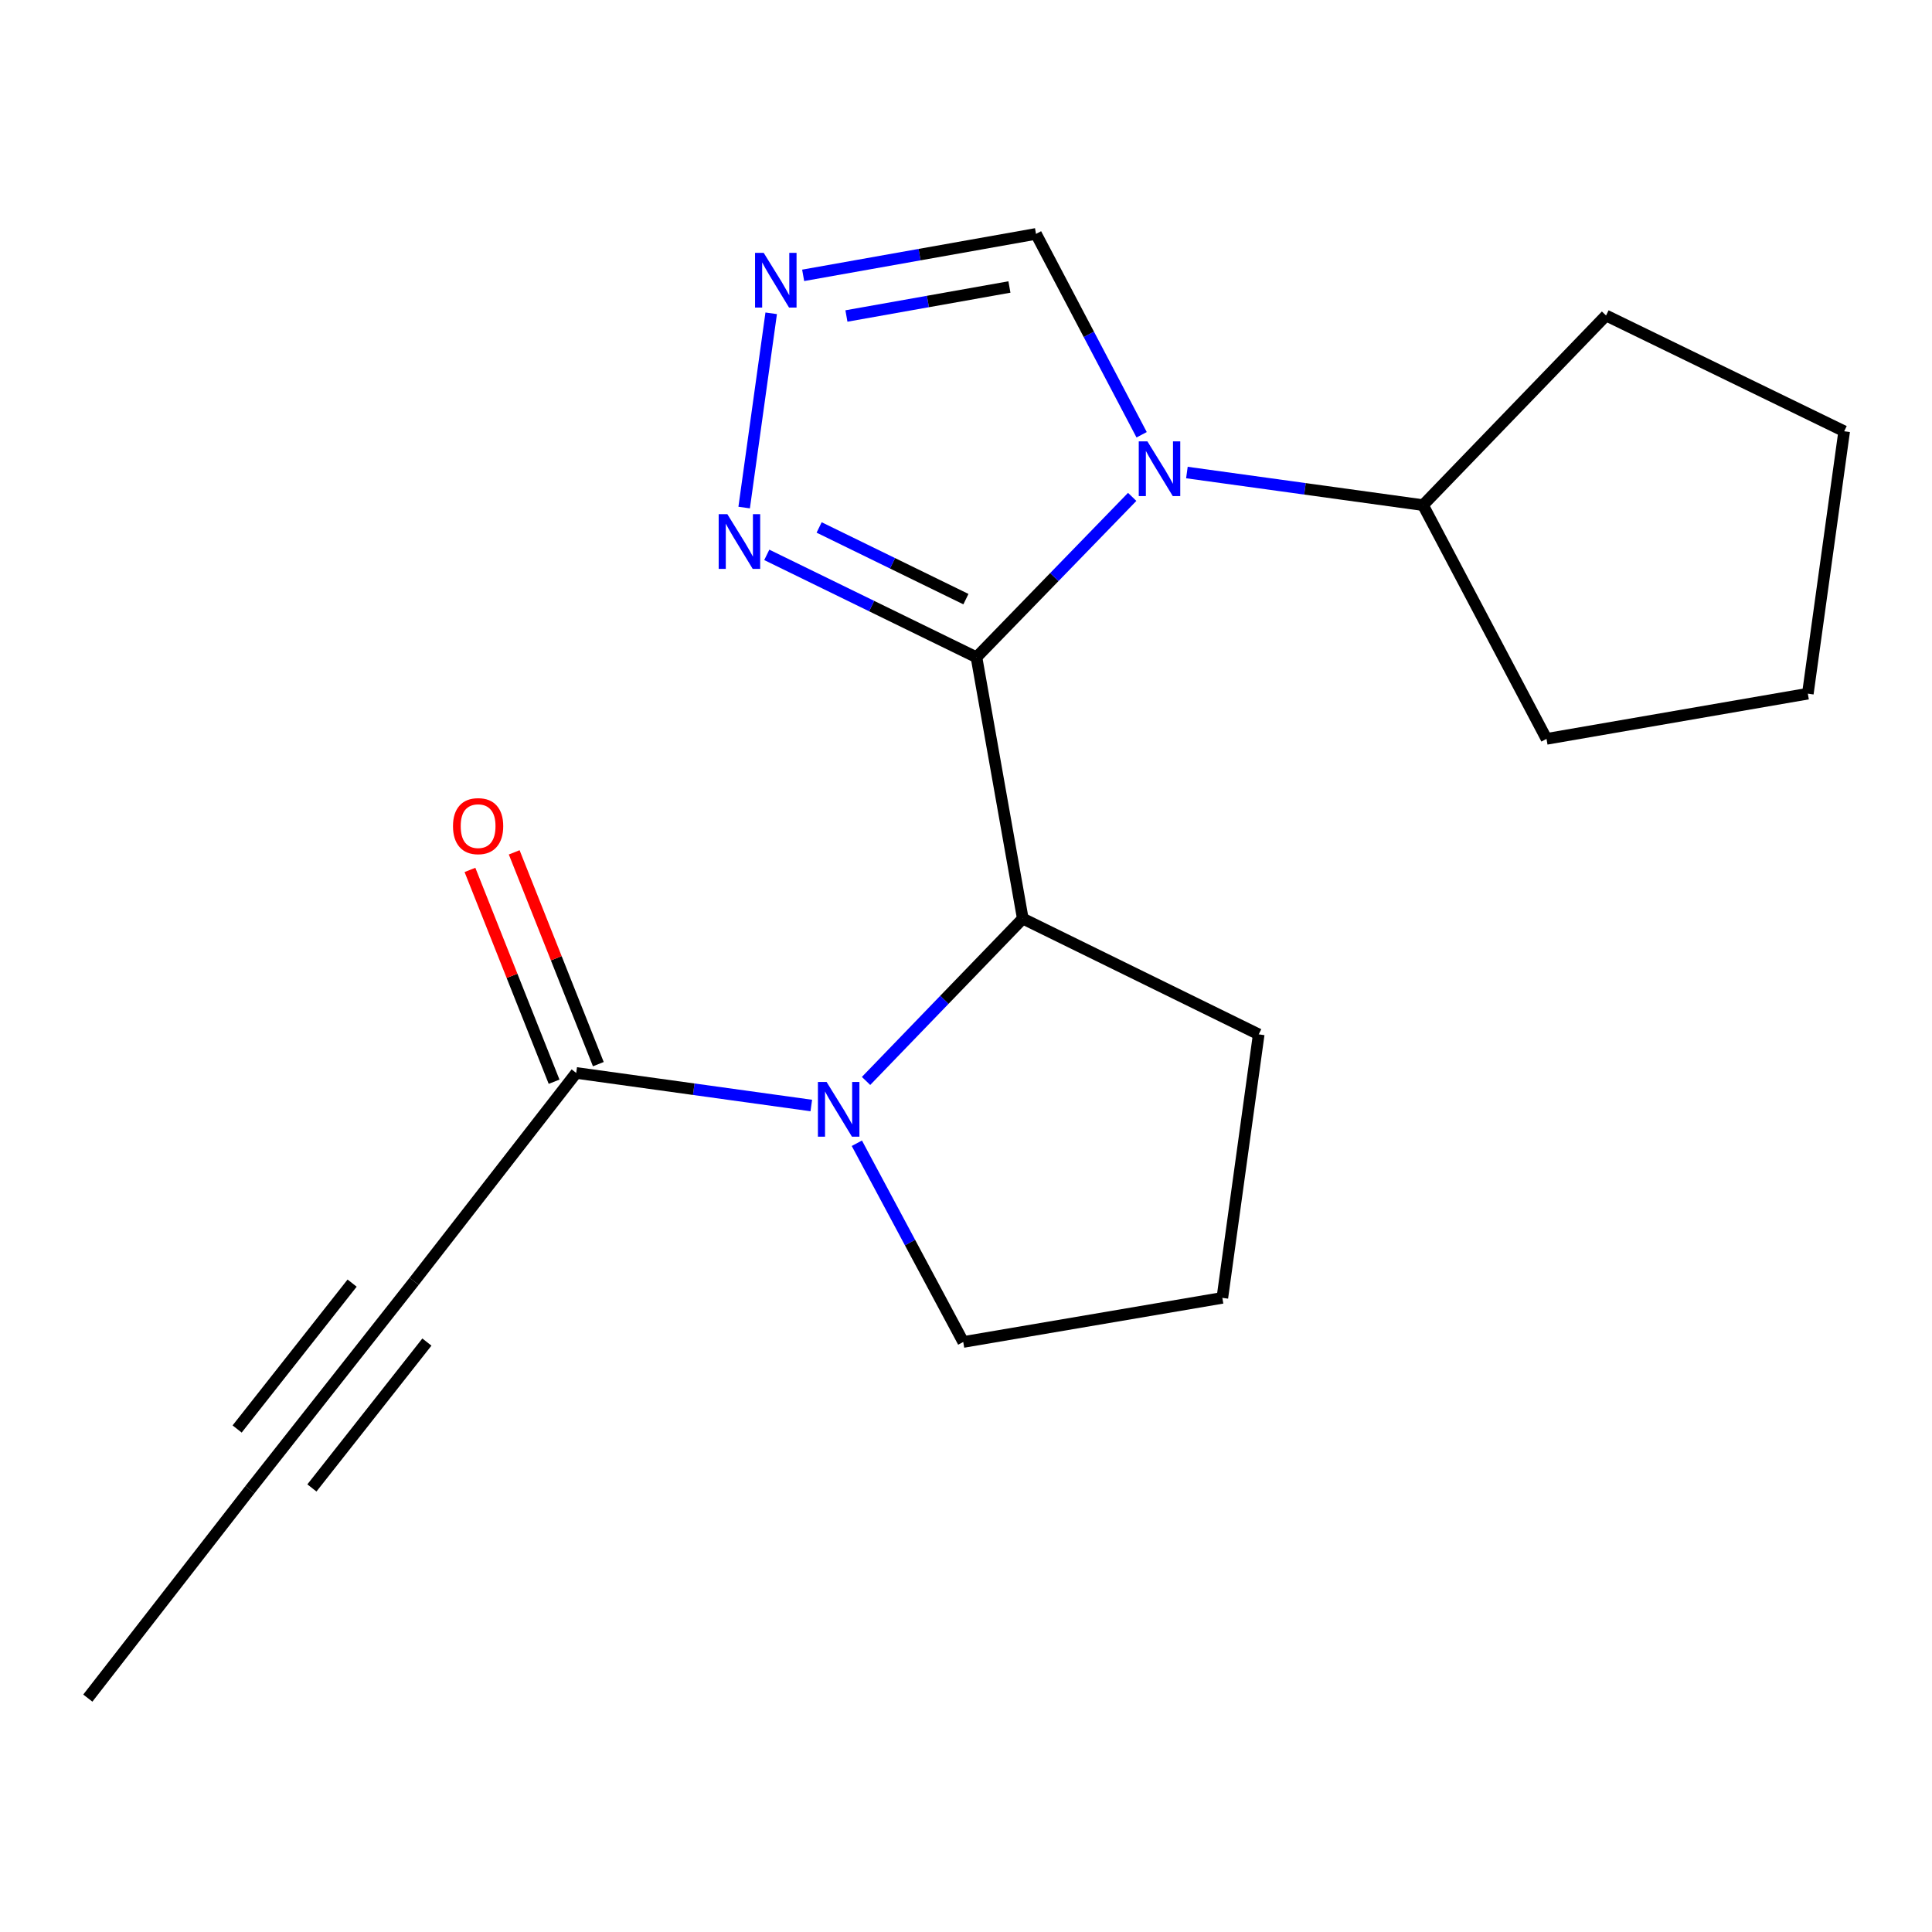 <?xml version='1.0' encoding='iso-8859-1'?>
<svg version='1.1' baseProfile='full'
              xmlns='http://www.w3.org/2000/svg'
                      xmlns:rdkit='http://www.rdkit.org/xml'
                      xmlns:xlink='http://www.w3.org/1999/xlink'
                  xml:space='preserve'
width='1000px' height='1000px' viewBox='0 0 1000 1000'>
<!-- END OF HEADER -->
<rect style='opacity:1.0;fill:#FFFFFF;stroke:none' width='1000' height='1000' x='0' y='0'> </rect>
<path class='bond-0' d='M 505.421,340.207 L 545.72,298.697' style='fill:none;fill-rule:evenodd;stroke:#000000;stroke-width:6px;stroke-linecap:butt;stroke-linejoin:miter;stroke-opacity:1' />
<path class='bond-0' d='M 545.72,298.697 L 586.018,257.187' style='fill:none;fill-rule:evenodd;stroke:#0000FF;stroke-width:6px;stroke-linecap:butt;stroke-linejoin:miter;stroke-opacity:1' />
<path class='bond-2' d='M 505.421,340.207 L 529.393,475.467' style='fill:none;fill-rule:evenodd;stroke:#000000;stroke-width:6px;stroke-linecap:butt;stroke-linejoin:miter;stroke-opacity:1' />
<path class='bond-3' d='M 505.421,340.207 L 451.152,313.702' style='fill:none;fill-rule:evenodd;stroke:#000000;stroke-width:6px;stroke-linecap:butt;stroke-linejoin:miter;stroke-opacity:1' />
<path class='bond-3' d='M 451.152,313.702 L 396.882,287.197' style='fill:none;fill-rule:evenodd;stroke:#0000FF;stroke-width:6px;stroke-linecap:butt;stroke-linejoin:miter;stroke-opacity:1' />
<path class='bond-3' d='M 499.955,310.113 L 461.966,291.559' style='fill:none;fill-rule:evenodd;stroke:#000000;stroke-width:6px;stroke-linecap:butt;stroke-linejoin:miter;stroke-opacity:1' />
<path class='bond-3' d='M 461.966,291.559 L 423.978,273.006' style='fill:none;fill-rule:evenodd;stroke:#0000FF;stroke-width:6px;stroke-linecap:butt;stroke-linejoin:miter;stroke-opacity:1' />
<path class='bond-6' d='M 590.907,225.029 L 563.573,173.047' style='fill:none;fill-rule:evenodd;stroke:#0000FF;stroke-width:6px;stroke-linecap:butt;stroke-linejoin:miter;stroke-opacity:1' />
<path class='bond-6' d='M 563.573,173.047 L 536.238,121.066' style='fill:none;fill-rule:evenodd;stroke:#000000;stroke-width:6px;stroke-linecap:butt;stroke-linejoin:miter;stroke-opacity:1' />
<path class='bond-9' d='M 614.341,244.581 L 675.448,253.021' style='fill:none;fill-rule:evenodd;stroke:#0000FF;stroke-width:6px;stroke-linecap:butt;stroke-linejoin:miter;stroke-opacity:1' />
<path class='bond-9' d='M 675.448,253.021 L 736.555,261.46' style='fill:none;fill-rule:evenodd;stroke:#000000;stroke-width:6px;stroke-linecap:butt;stroke-linejoin:miter;stroke-opacity:1' />
<path class='bond-1' d='M 448.265,559.497 L 488.829,517.482' style='fill:none;fill-rule:evenodd;stroke:#0000FF;stroke-width:6px;stroke-linecap:butt;stroke-linejoin:miter;stroke-opacity:1' />
<path class='bond-1' d='M 488.829,517.482 L 529.393,475.467' style='fill:none;fill-rule:evenodd;stroke:#000000;stroke-width:6px;stroke-linecap:butt;stroke-linejoin:miter;stroke-opacity:1' />
<path class='bond-5' d='M 419.926,572.211 L 359.086,563.78' style='fill:none;fill-rule:evenodd;stroke:#0000FF;stroke-width:6px;stroke-linecap:butt;stroke-linejoin:miter;stroke-opacity:1' />
<path class='bond-5' d='M 359.086,563.78 L 298.246,555.35' style='fill:none;fill-rule:evenodd;stroke:#000000;stroke-width:6px;stroke-linecap:butt;stroke-linejoin:miter;stroke-opacity:1' />
<path class='bond-11' d='M 443.505,591.749 L 471.041,643.178' style='fill:none;fill-rule:evenodd;stroke:#0000FF;stroke-width:6px;stroke-linecap:butt;stroke-linejoin:miter;stroke-opacity:1' />
<path class='bond-11' d='M 471.041,643.178 L 498.576,694.608' style='fill:none;fill-rule:evenodd;stroke:#000000;stroke-width:6px;stroke-linecap:butt;stroke-linejoin:miter;stroke-opacity:1' />
<path class='bond-12' d='M 529.393,475.467 L 651.511,535.389' style='fill:none;fill-rule:evenodd;stroke:#000000;stroke-width:6px;stroke-linecap:butt;stroke-linejoin:miter;stroke-opacity:1' />
<path class='bond-4' d='M 385.175,262.711 L 399.169,162.168' style='fill:none;fill-rule:evenodd;stroke:#0000FF;stroke-width:6px;stroke-linecap:butt;stroke-linejoin:miter;stroke-opacity:1' />
<path class='bond-19' d='M 415.713,142.518 L 475.976,131.792' style='fill:none;fill-rule:evenodd;stroke:#0000FF;stroke-width:6px;stroke-linecap:butt;stroke-linejoin:miter;stroke-opacity:1' />
<path class='bond-19' d='M 475.976,131.792 L 536.238,121.066' style='fill:none;fill-rule:evenodd;stroke:#000000;stroke-width:6px;stroke-linecap:butt;stroke-linejoin:miter;stroke-opacity:1' />
<path class='bond-19' d='M 438.11,163.561 L 480.294,156.053' style='fill:none;fill-rule:evenodd;stroke:#0000FF;stroke-width:6px;stroke-linecap:butt;stroke-linejoin:miter;stroke-opacity:1' />
<path class='bond-19' d='M 480.294,156.053 L 522.478,148.545' style='fill:none;fill-rule:evenodd;stroke:#000000;stroke-width:6px;stroke-linecap:butt;stroke-linejoin:miter;stroke-opacity:1' />
<path class='bond-7' d='M 298.246,555.35 L 214.366,663.216' style='fill:none;fill-rule:evenodd;stroke:#000000;stroke-width:6px;stroke-linecap:butt;stroke-linejoin:miter;stroke-opacity:1' />
<path class='bond-10' d='M 309.697,550.801 L 287.923,495.987' style='fill:none;fill-rule:evenodd;stroke:#000000;stroke-width:6px;stroke-linecap:butt;stroke-linejoin:miter;stroke-opacity:1' />
<path class='bond-10' d='M 287.923,495.987 L 266.149,441.173' style='fill:none;fill-rule:evenodd;stroke:#FF0000;stroke-width:6px;stroke-linecap:butt;stroke-linejoin:miter;stroke-opacity:1' />
<path class='bond-10' d='M 286.795,559.899 L 265.021,505.085' style='fill:none;fill-rule:evenodd;stroke:#000000;stroke-width:6px;stroke-linecap:butt;stroke-linejoin:miter;stroke-opacity:1' />
<path class='bond-10' d='M 265.021,505.085 L 243.247,450.271' style='fill:none;fill-rule:evenodd;stroke:#FF0000;stroke-width:6px;stroke-linecap:butt;stroke-linejoin:miter;stroke-opacity:1' />
<path class='bond-8' d='M 214.366,663.216 L 129.335,771.082' style='fill:none;fill-rule:evenodd;stroke:#000000;stroke-width:6px;stroke-linecap:butt;stroke-linejoin:miter;stroke-opacity:1' />
<path class='bond-8' d='M 182.258,664.14 L 122.737,739.646' style='fill:none;fill-rule:evenodd;stroke:#000000;stroke-width:6px;stroke-linecap:butt;stroke-linejoin:miter;stroke-opacity:1' />
<path class='bond-8' d='M 220.964,694.651 L 161.442,770.157' style='fill:none;fill-rule:evenodd;stroke:#000000;stroke-width:6px;stroke-linecap:butt;stroke-linejoin:miter;stroke-opacity:1' />
<path class='bond-13' d='M 129.335,771.082 L 45.455,878.934' style='fill:none;fill-rule:evenodd;stroke:#000000;stroke-width:6px;stroke-linecap:butt;stroke-linejoin:miter;stroke-opacity:1' />
<path class='bond-15' d='M 736.555,261.46 L 800.475,382.441' style='fill:none;fill-rule:evenodd;stroke:#000000;stroke-width:6px;stroke-linecap:butt;stroke-linejoin:miter;stroke-opacity:1' />
<path class='bond-16' d='M 736.555,261.46 L 831.292,163.301' style='fill:none;fill-rule:evenodd;stroke:#000000;stroke-width:6px;stroke-linecap:butt;stroke-linejoin:miter;stroke-opacity:1' />
<path class='bond-20' d='M 498.576,694.608 L 632.686,671.772' style='fill:none;fill-rule:evenodd;stroke:#000000;stroke-width:6px;stroke-linecap:butt;stroke-linejoin:miter;stroke-opacity:1' />
<path class='bond-14' d='M 651.511,535.389 L 632.686,671.772' style='fill:none;fill-rule:evenodd;stroke:#000000;stroke-width:6px;stroke-linecap:butt;stroke-linejoin:miter;stroke-opacity:1' />
<path class='bond-17' d='M 800.475,382.441 L 935.735,359.045' style='fill:none;fill-rule:evenodd;stroke:#000000;stroke-width:6px;stroke-linecap:butt;stroke-linejoin:miter;stroke-opacity:1' />
<path class='bond-18' d='M 831.292,163.301 L 954.545,223.223' style='fill:none;fill-rule:evenodd;stroke:#000000;stroke-width:6px;stroke-linecap:butt;stroke-linejoin:miter;stroke-opacity:1' />
<path class='bond-21' d='M 935.735,359.045 L 954.545,223.223' style='fill:none;fill-rule:evenodd;stroke:#000000;stroke-width:6px;stroke-linecap:butt;stroke-linejoin:miter;stroke-opacity:1' />
<path  class='atom-1' d='M 593.898 228.462
L 603.178 243.462
Q 604.098 244.942, 605.578 247.622
Q 607.058 250.302, 607.138 250.462
L 607.138 228.462
L 610.898 228.462
L 610.898 256.782
L 607.018 256.782
L 597.058 240.382
Q 595.898 238.462, 594.658 236.262
Q 593.458 234.062, 593.098 233.382
L 593.098 256.782
L 589.418 256.782
L 589.418 228.462
L 593.898 228.462
' fill='#0000FF'/>
<path  class='atom-2' d='M 427.835 560.014
L 437.115 575.014
Q 438.035 576.494, 439.515 579.174
Q 440.995 581.854, 441.075 582.014
L 441.075 560.014
L 444.835 560.014
L 444.835 588.334
L 440.955 588.334
L 430.995 571.934
Q 429.835 570.014, 428.595 567.814
Q 427.395 565.614, 427.035 564.934
L 427.035 588.334
L 423.355 588.334
L 423.355 560.014
L 427.835 560.014
' fill='#0000FF'/>
<path  class='atom-4' d='M 376.469 266.124
L 385.749 281.124
Q 386.669 282.604, 388.149 285.284
Q 389.629 287.964, 389.709 288.124
L 389.709 266.124
L 393.469 266.124
L 393.469 294.444
L 389.589 294.444
L 379.629 278.044
Q 378.469 276.124, 377.229 273.924
Q 376.029 271.724, 375.669 271.044
L 375.669 294.444
L 371.989 294.444
L 371.989 266.124
L 376.469 266.124
' fill='#0000FF'/>
<path  class='atom-5' d='M 395.293 130.878
L 404.573 145.878
Q 405.493 147.358, 406.973 150.038
Q 408.453 152.718, 408.533 152.878
L 408.533 130.878
L 412.293 130.878
L 412.293 159.198
L 408.413 159.198
L 398.453 142.798
Q 397.293 140.878, 396.053 138.678
Q 394.853 136.478, 394.493 135.798
L 394.493 159.198
L 390.813 159.198
L 390.813 130.878
L 395.293 130.878
' fill='#0000FF'/>
<path  class='atom-11' d='M 234.469 427.604
Q 234.469 420.804, 237.829 417.004
Q 241.189 413.204, 247.469 413.204
Q 253.749 413.204, 257.109 417.004
Q 260.469 420.804, 260.469 427.604
Q 260.469 434.484, 257.069 438.404
Q 253.669 442.284, 247.469 442.284
Q 241.229 442.284, 237.829 438.404
Q 234.469 434.524, 234.469 427.604
M 247.469 439.084
Q 251.789 439.084, 254.109 436.204
Q 256.469 433.284, 256.469 427.604
Q 256.469 422.044, 254.109 419.244
Q 251.789 416.404, 247.469 416.404
Q 243.149 416.404, 240.789 419.204
Q 238.469 422.004, 238.469 427.604
Q 238.469 433.324, 240.789 436.204
Q 243.149 439.084, 247.469 439.084
' fill='#FF0000'/>
</svg>
